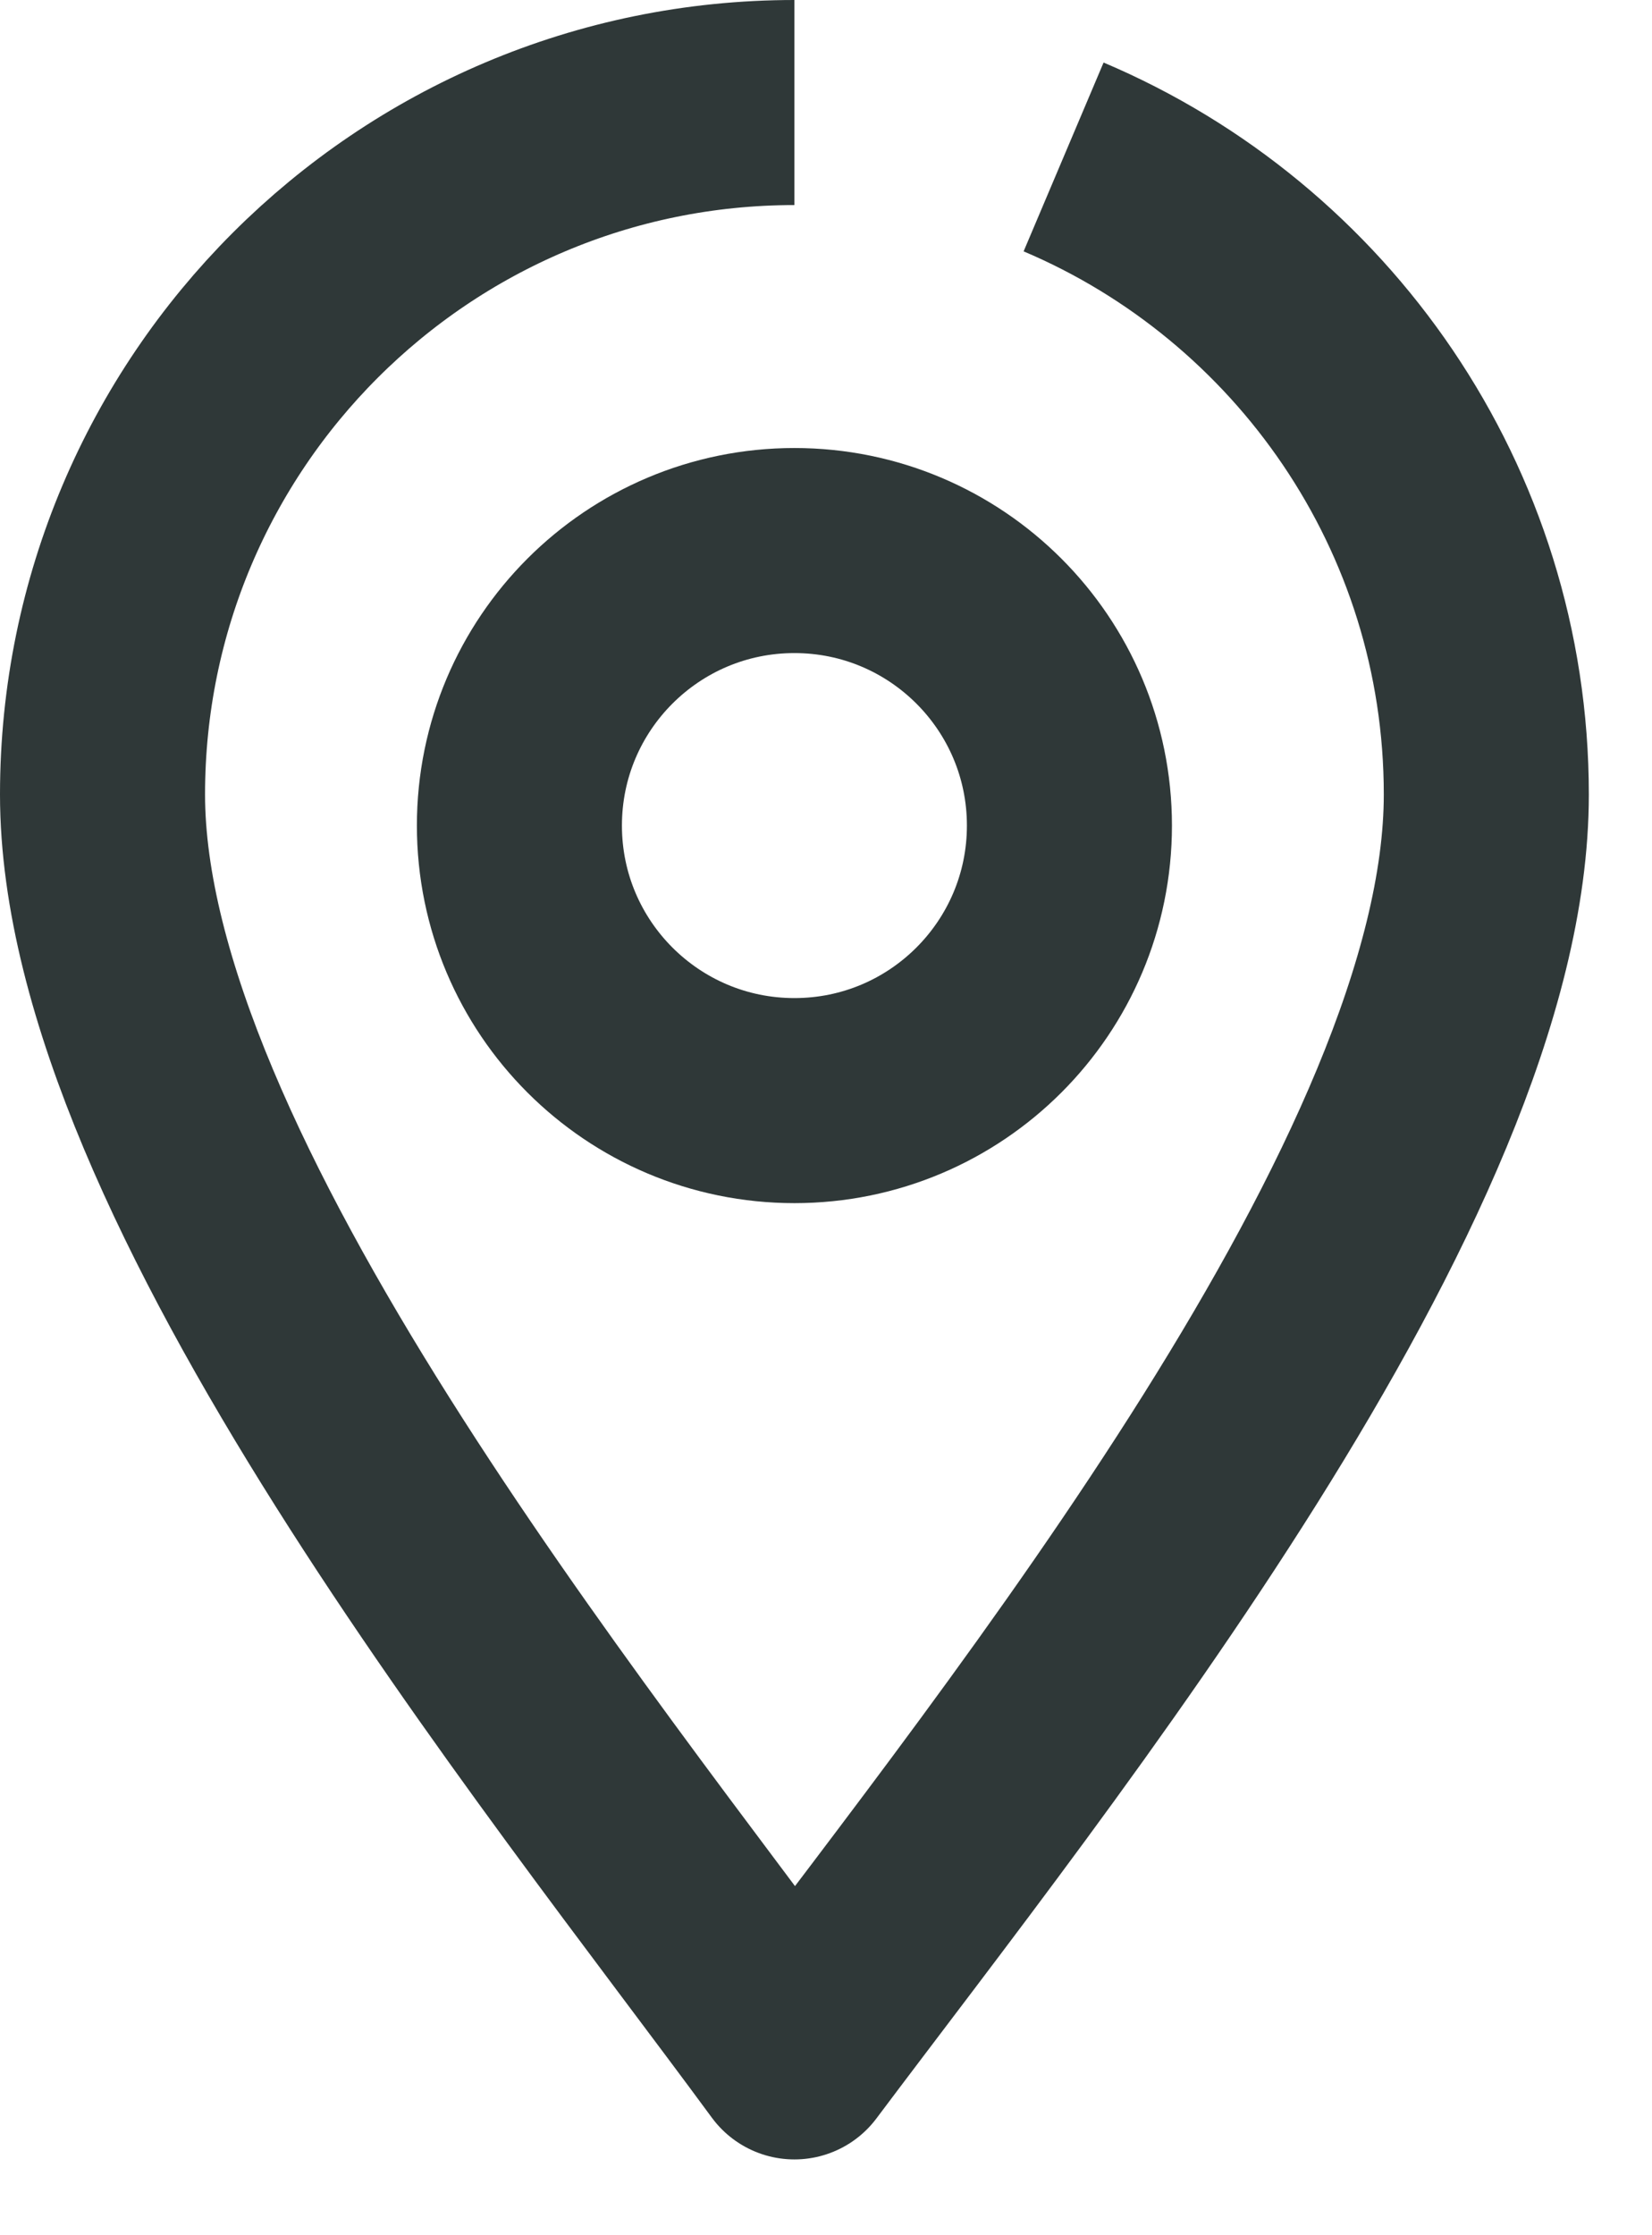 <?xml version="1.0" encoding="UTF-8" standalone="no"?>
<!DOCTYPE svg PUBLIC "-//W3C//DTD SVG 1.1//EN" "http://www.w3.org/Graphics/SVG/1.1/DTD/svg11.dtd">
<svg width="100%" height="100%" viewBox="0 0 17 23" version="1.1" xmlns="http://www.w3.org/2000/svg" xmlns:xlink="http://www.w3.org/1999/xlink" xml:space="preserve" xmlns:serif="http://www.serif.com/" style="fill-rule:evenodd;clip-rule:evenodd;stroke-linejoin:round;">
    <path id="Vector" d="M10.945,1.615C13.495,2.695 15.295,5.225 15.295,8.175C15.295,12.105 10.635,17.885 8.175,21.165C5.815,17.955 1.055,12.105 1.055,8.175C1.055,4.245 4.245,1.055 8.175,1.055" style="fill:none;fill-rule:nonzero;stroke:rgb(47,56,56);stroke-width:2.11px;"/>
    <path id="Vector_2" d="M8.175,11.325C9.738,11.325 11.005,10.058 11.005,8.495C11.005,6.932 9.738,5.665 8.175,5.665C6.612,5.665 5.345,6.932 5.345,8.495C5.345,10.058 6.612,11.325 8.175,11.325Z" style="fill:none;fill-rule:nonzero;stroke:rgb(47,56,56);stroke-width:2.11px;"/>
</svg>

